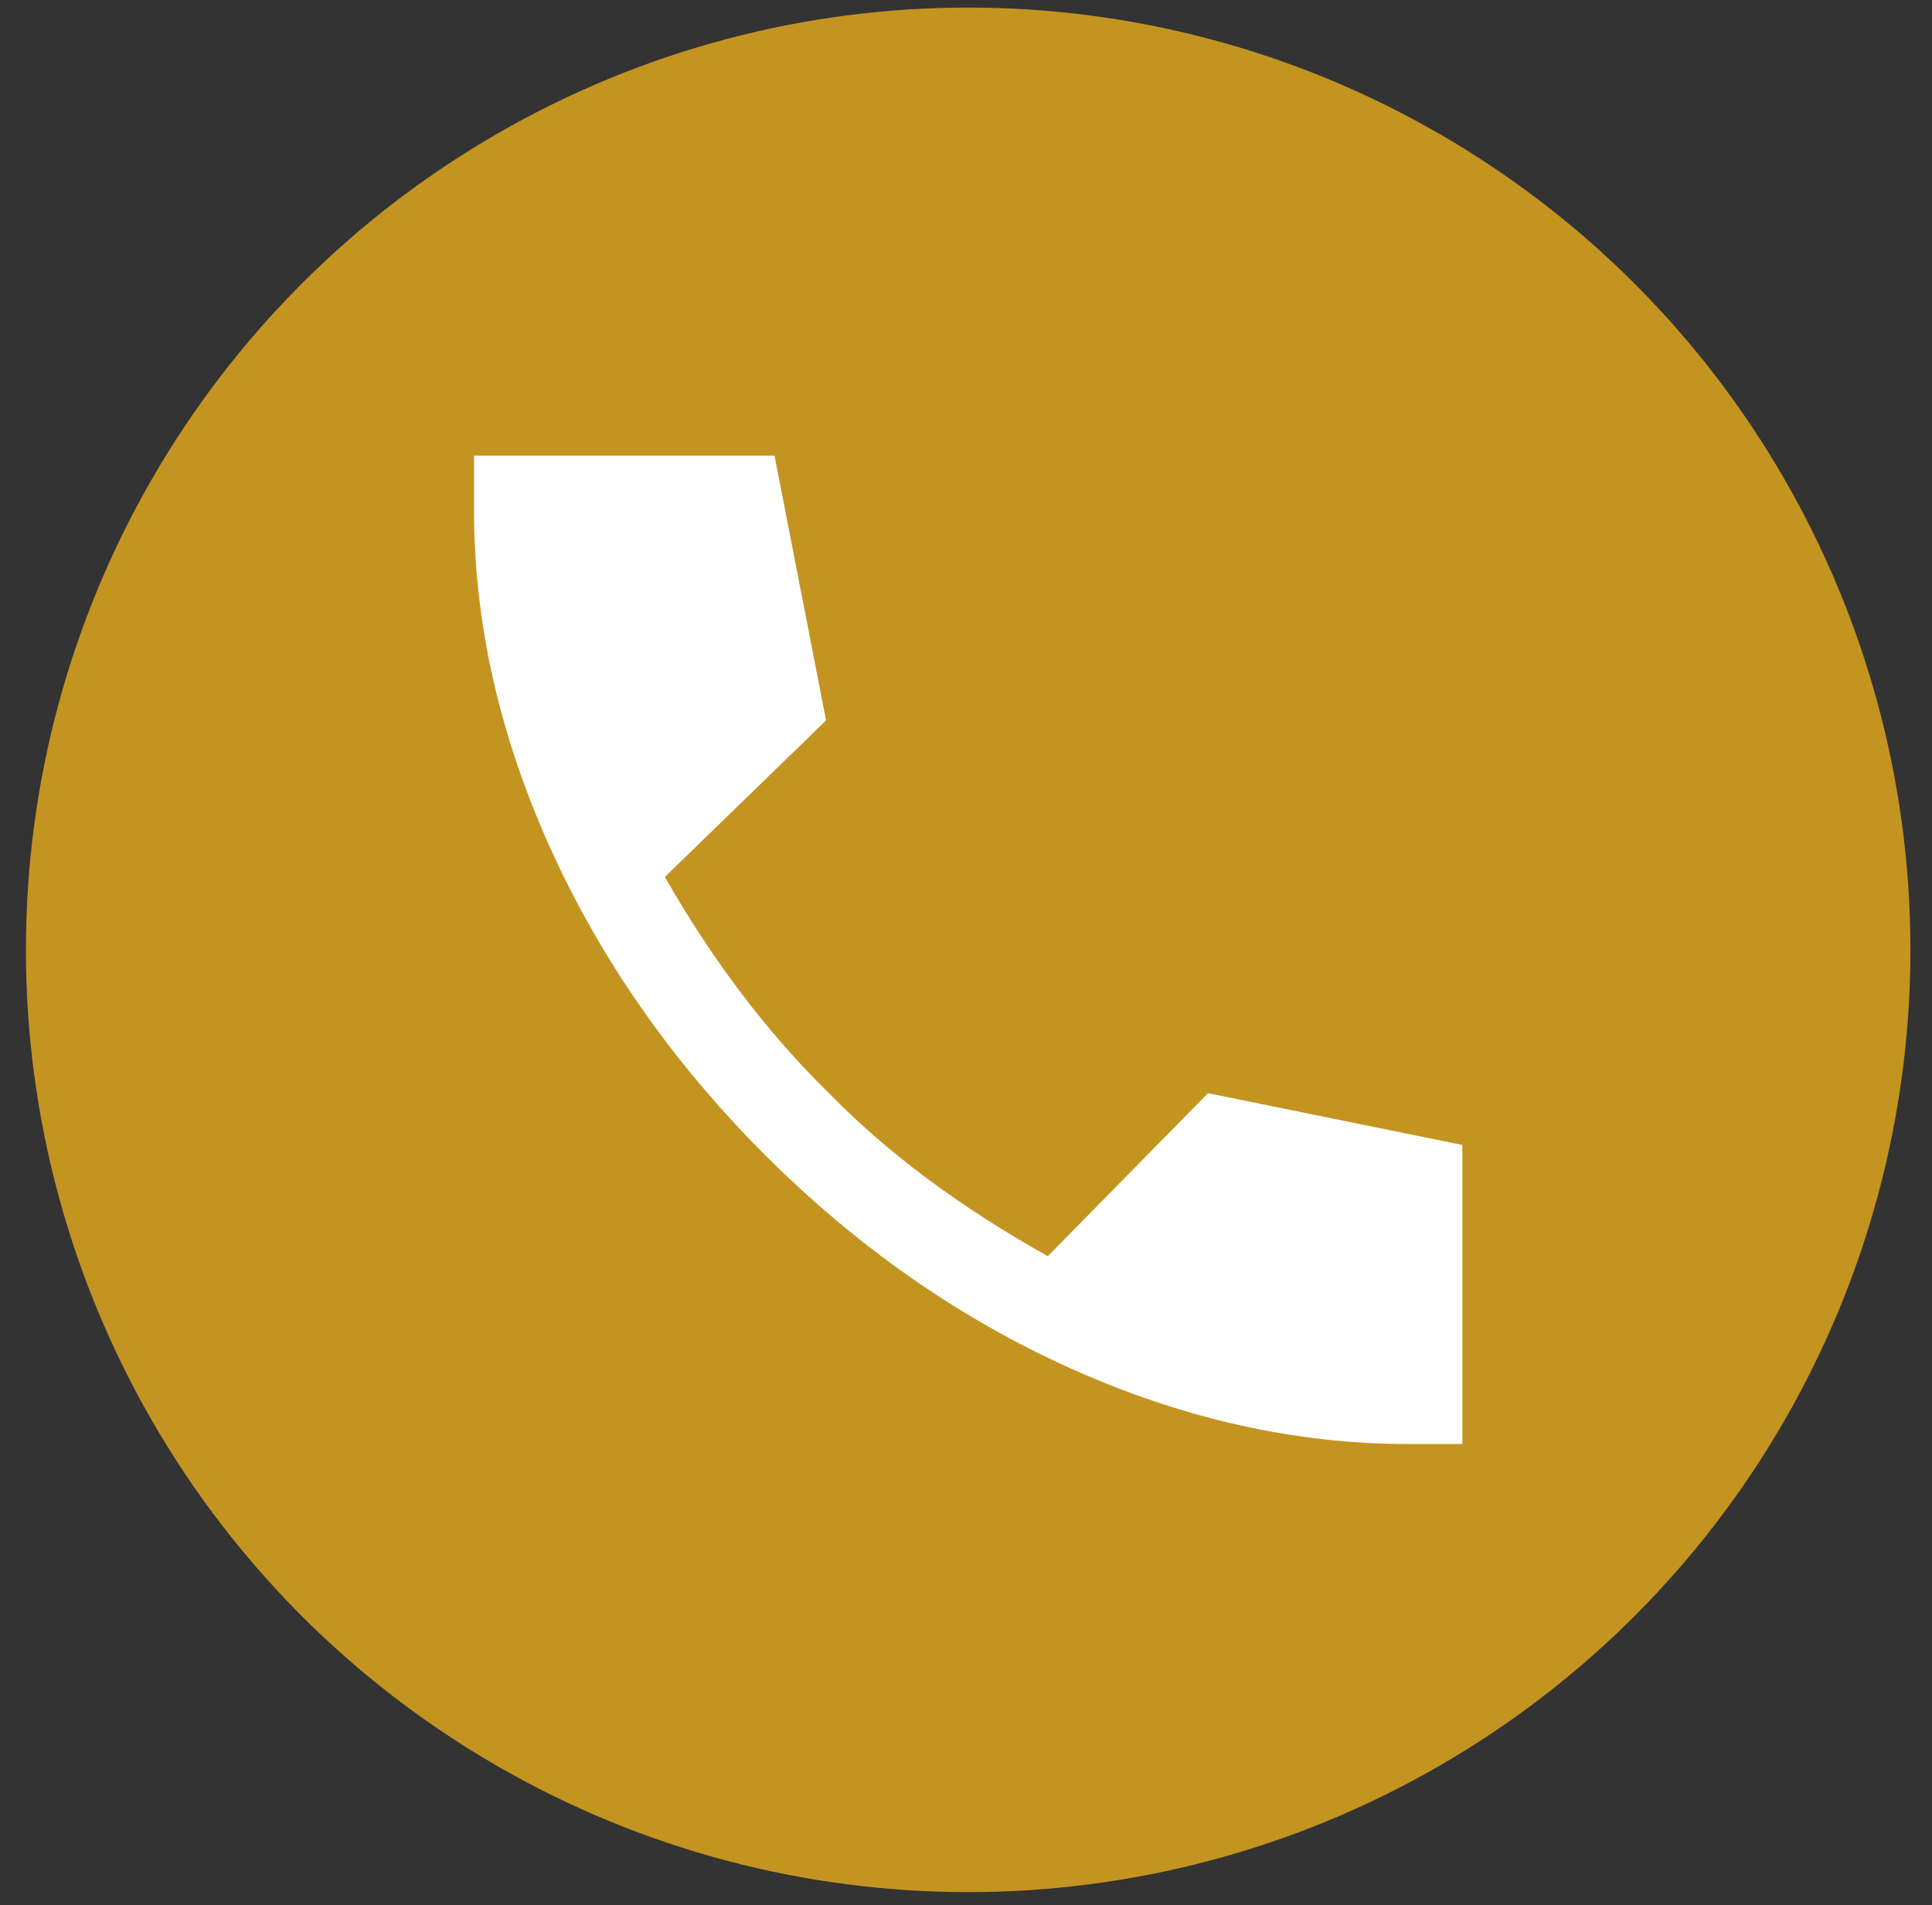 <svg width="72" height="71" viewBox="0 0 72 71" fill="none" xmlns="http://www.w3.org/2000/svg">
<rect x="0" y="0" width="72" height="71" fill="#333333" stroke="none"/>
<circle cx="36.081" cy="35.397" r="35.115" fill="#C49421"/>
<mask id="mask0_340_2382" style="mask-type:alpha" maskUnits="userSpaceOnUse" x="10" y="9" width="53" height="53">
<rect x="10.081" y="9.396" width="52" height="52" fill="#D9D9D9"/>
</mask>
<g mask="url(#mask0_340_2382)">
<path d="M52.493 53.814C48.285 53.814 44.094 52.877 39.92 51.003C35.747 49.13 31.931 46.464 28.473 43.005C25.028 39.547 22.366 35.73 20.485 31.553C18.605 27.377 17.664 23.188 17.664 18.985V16.98H28.864L30.785 26.847L24.777 32.681C25.669 34.242 26.623 35.692 27.639 37.032C28.656 38.373 29.731 39.599 30.864 40.71C31.967 41.84 33.194 42.908 34.544 43.914C35.894 44.919 37.395 45.886 39.048 46.814L45.019 40.739L54.498 42.668V53.814H52.493Z" fill="white"/>
</g>
</svg>
